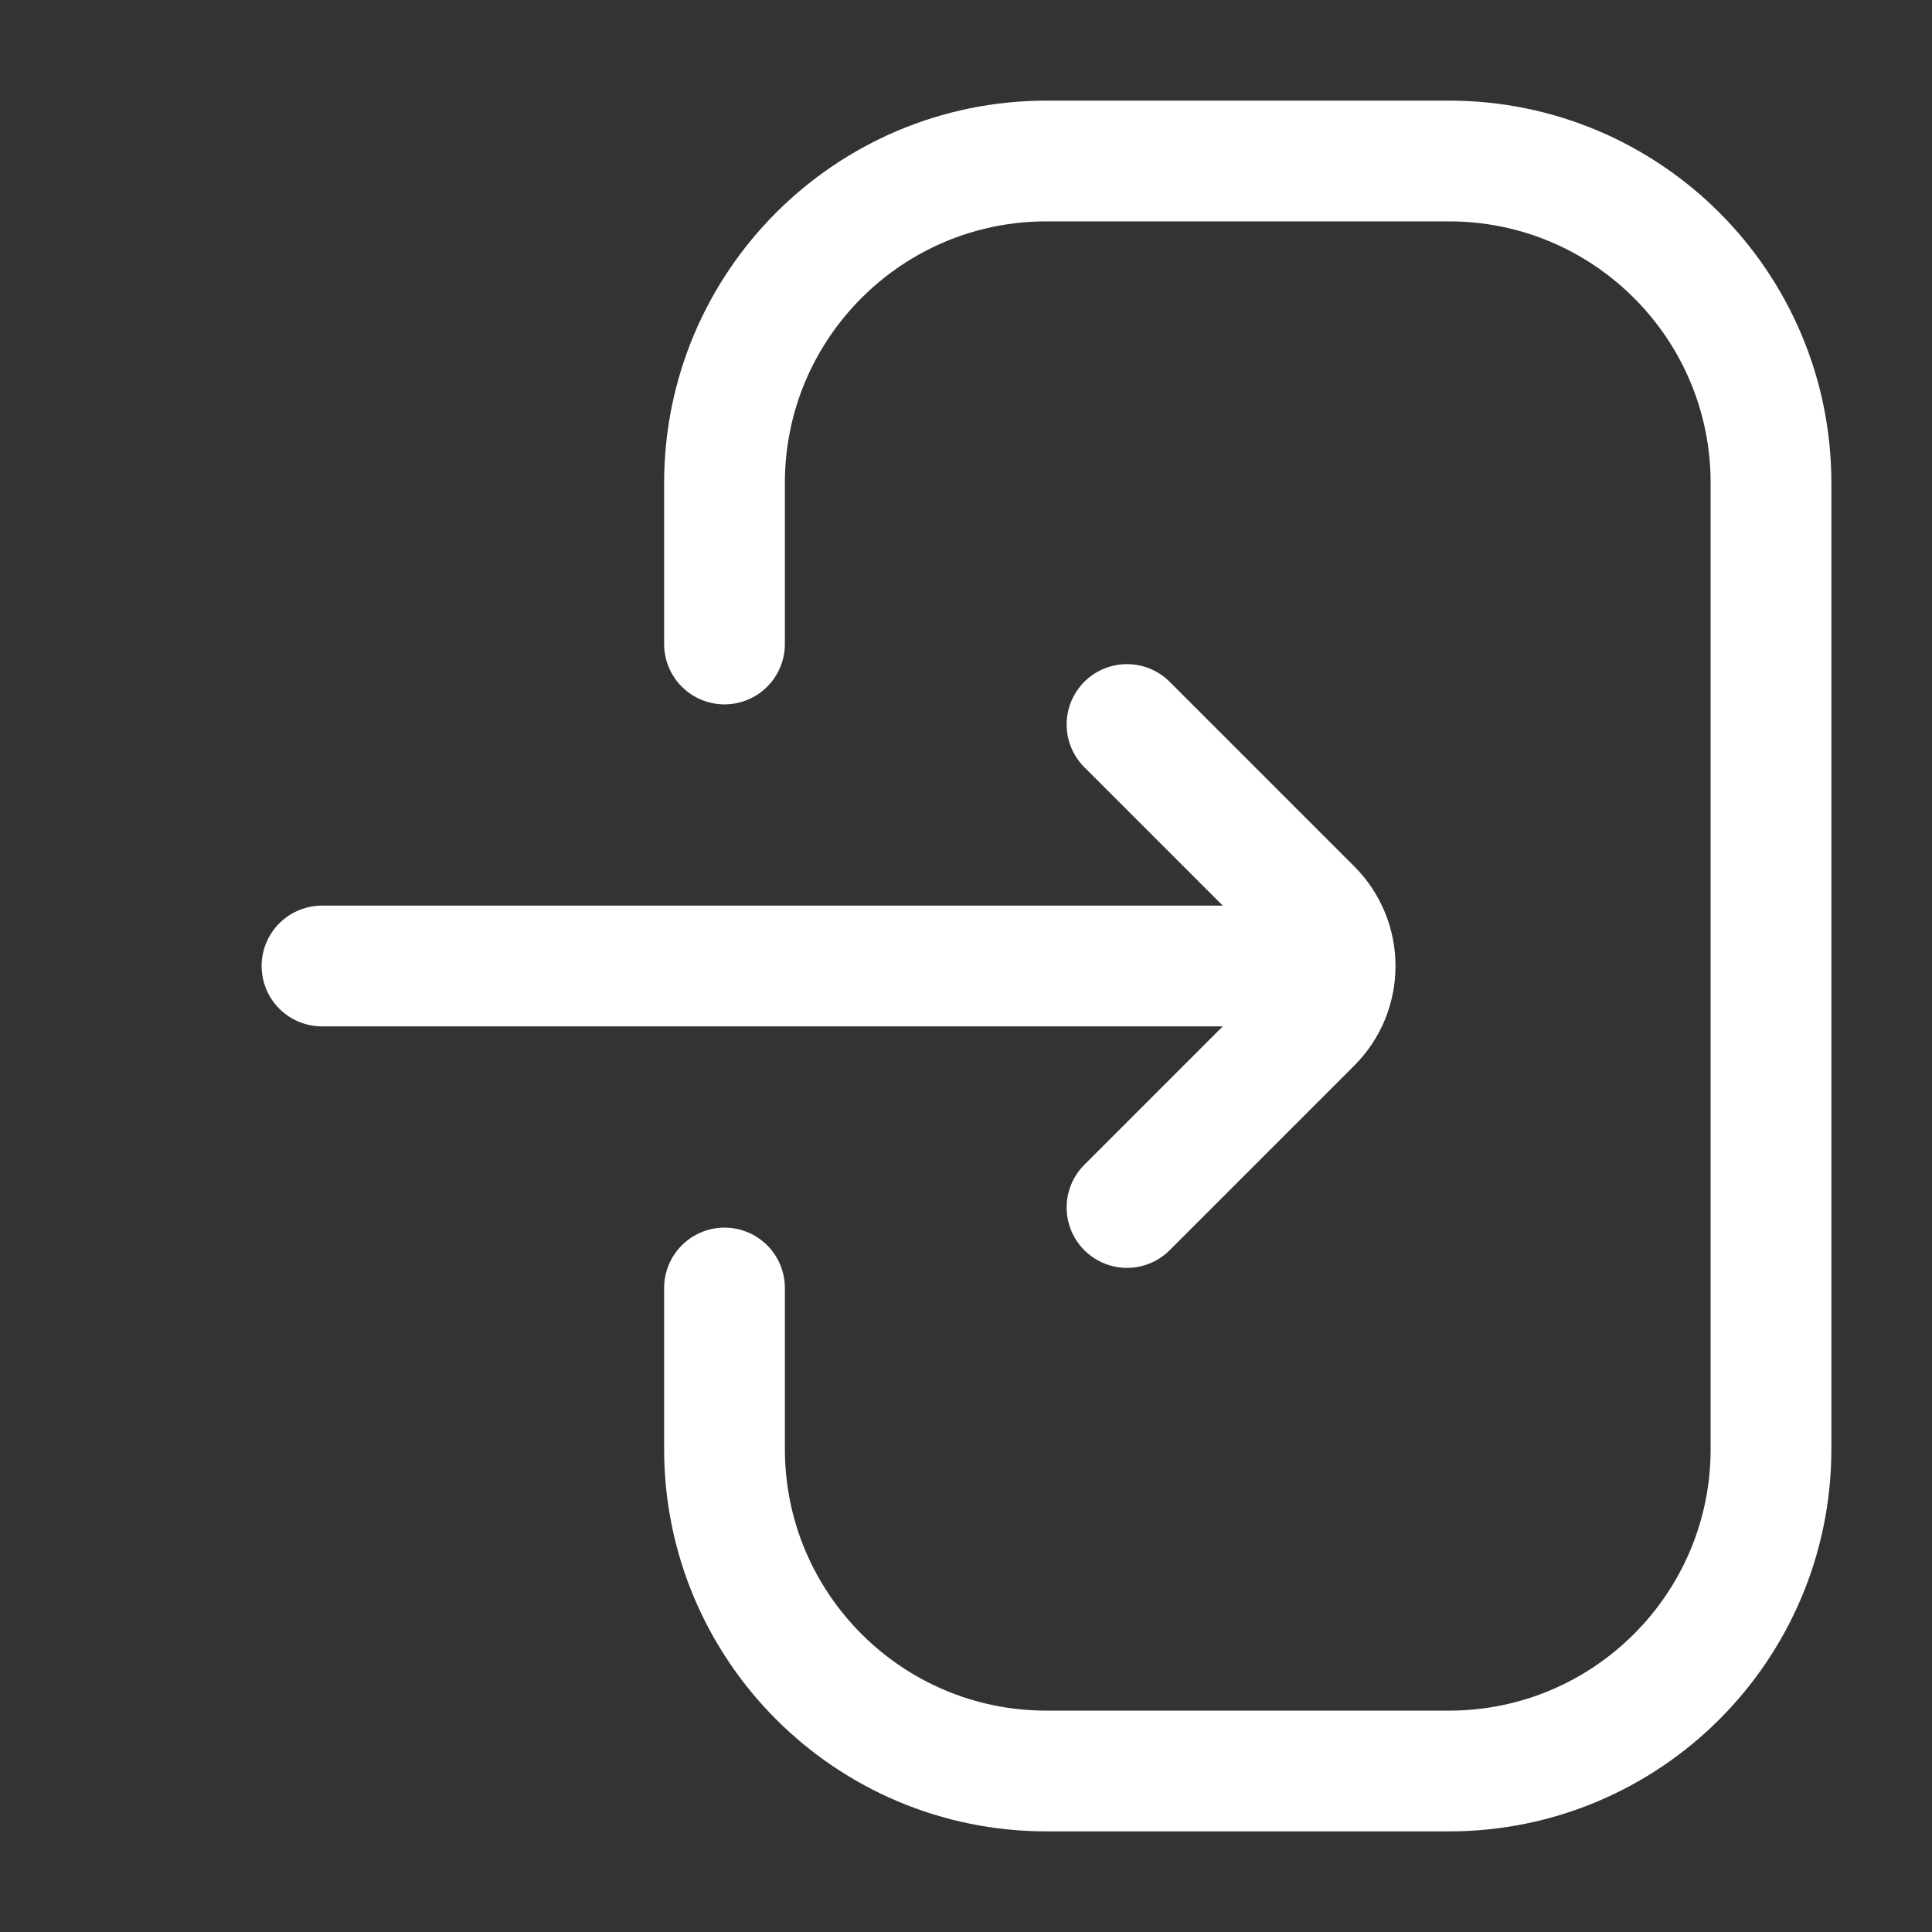 <?xml version="1.0" encoding="UTF-8"?> <svg xmlns="http://www.w3.org/2000/svg" width="24" height="24" viewBox="0 0 24 24" fill="none"><rect x="0" y="0" width="24" height="24" fill="#333333" stroke="none"/><path d="M9 16V18C9 20.209 10.791 22 13 22H18C20.209 22 22 20.209 22 18V6C22 3.791 20.209 2 18 2H13C10.791 2 9 3.791 9 6V8" stroke="white" stroke-width="1.5" stroke-linecap="round"></path><path d="M14 15L16.293 12.707C16.683 12.317 16.683 11.683 16.293 11.293L14 9" stroke="white" stroke-width="1.5" stroke-linecap="round"></path><path d="M16 12L4 12" stroke="white" stroke-width="1.5" stroke-linecap="round"></path></svg> 
